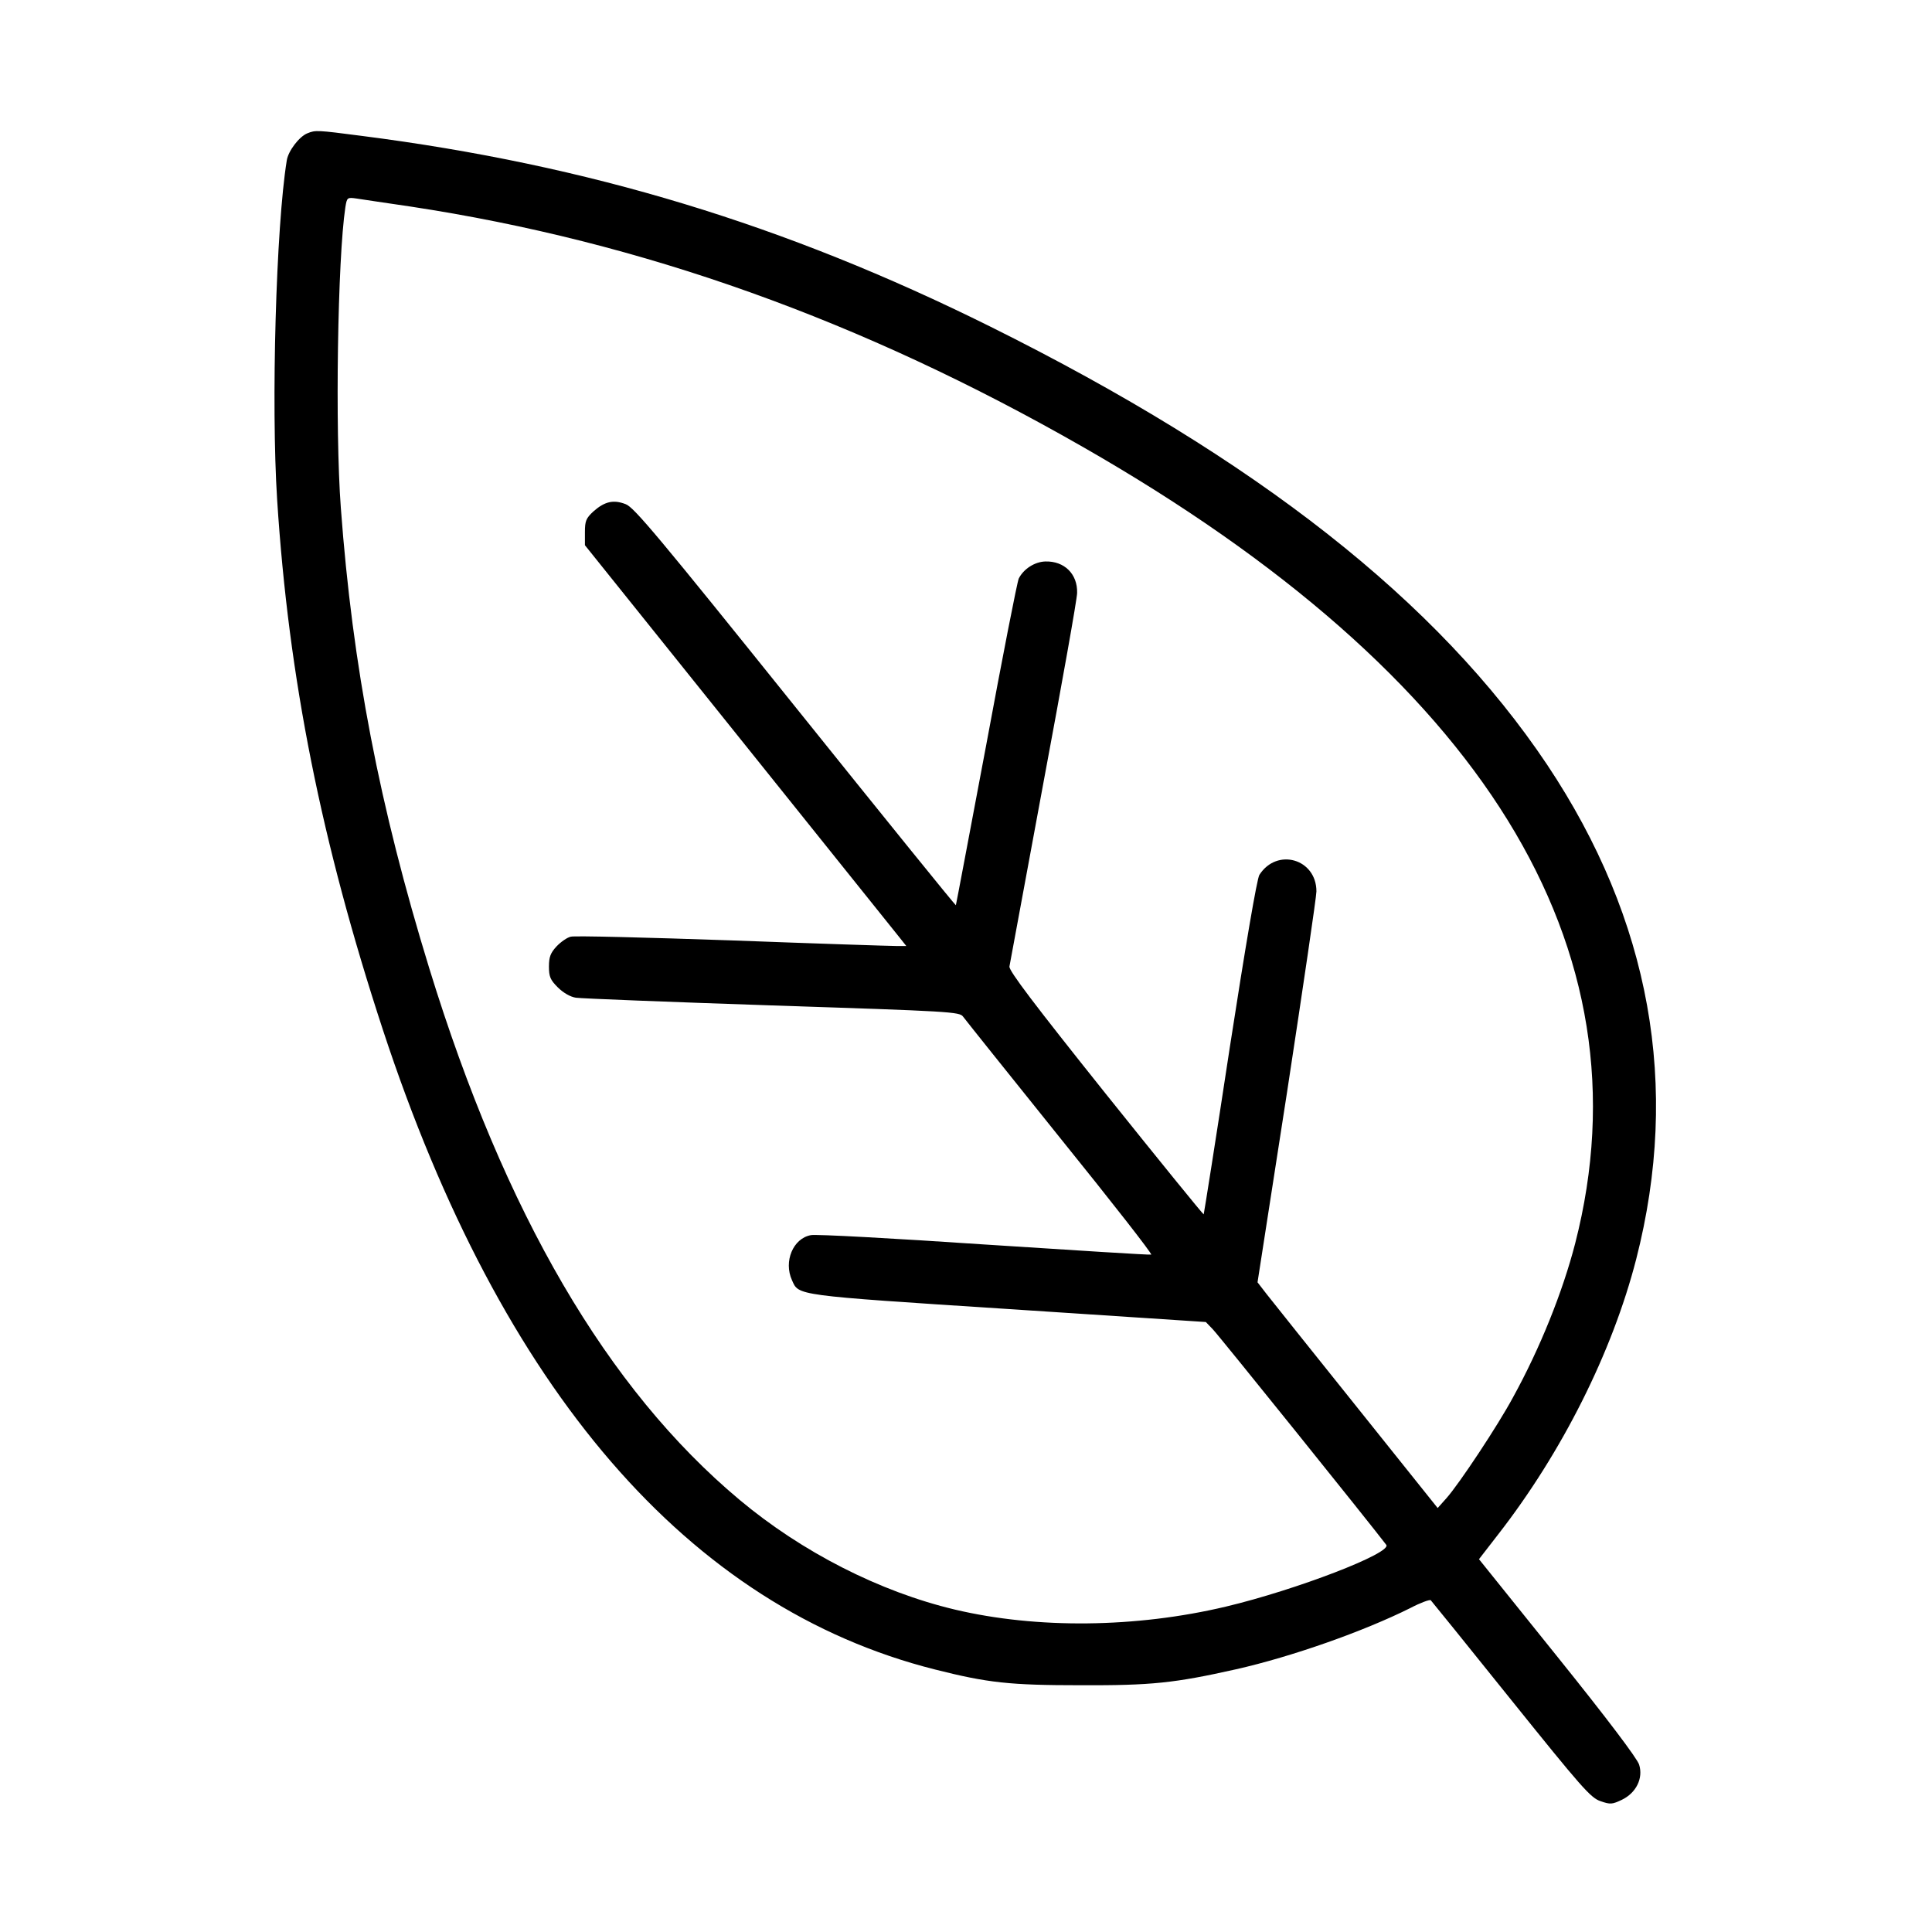 <?xml version="1.0" standalone="no"?>
<!DOCTYPE svg PUBLIC "-//W3C//DTD SVG 20010904//EN"
 "http://www.w3.org/TR/2001/REC-SVG-20010904/DTD/svg10.dtd">
<svg version="1.0" xmlns="http://www.w3.org/2000/svg"
 width="725pt" height="725pt" viewBox="0 0 725 725"
 preserveAspectRatio="xMidYMid meet">
<g transform="translate(0,725) scale(0.1,-0.1)"
fill="#000000" stroke="none">
<path d="M1154 6750 c-31 -12 -73 -67 -78 -103 -40 -247 -59 -913 -36 -1272
43 -671 166 -1286 397 -1990 445 -1353 1147 -2167 2072 -2400 198 -50 280 -59
546 -59 267 -1 352 8 584 60 208 47 478 142 654 230 38 20 72 32 76 29 3 -3
139 -171 301 -373 263 -327 299 -369 336 -381 37 -13 44 -12 80 5 54 26 81 81
65 132 -7 23 -121 174 -306 404 l-295 367 72 93 c239 307 428 683 518 1033
166 648 54 1273 -334 1855 -410 613 -1089 1147 -2091 1645 -769 382 -1506 606
-2357 715 -169 22 -174 22 -204 10z m386 -275 c869 -132 1694 -427 2525 -903
1501 -859 2131 -1878 1846 -2988 -47 -182 -132 -394 -234 -579 -56 -104 -201
-323 -249 -377 l-33 -37 -304 380 c-167 208 -319 399 -338 423 l-34 44 111
715 c60 393 110 732 110 752 0 122 -148 165 -214 62 -9 -13 -53 -272 -111
-647 -52 -343 -97 -625 -98 -627 -2 -1 -167 202 -368 453 -270 338 -363 461
-361 477 2 12 60 324 128 692 69 369 126 688 126 710 2 71 -48 120 -119 118
-40 -1 -82 -28 -100 -64 -6 -13 -61 -294 -122 -624 -62 -329 -113 -600 -114
-602 -2 -1 -273 334 -603 745 -510 635 -605 749 -636 760 -46 18 -79 10 -121
-27 -28 -26 -32 -36 -32 -78 l0 -49 580 -723 c319 -398 590 -736 603 -752 l23
-29 -37 0 c-21 0 -299 9 -618 21 -318 11 -590 18 -604 14 -14 -3 -38 -20 -54
-37 -22 -24 -28 -39 -28 -75 0 -38 5 -50 33 -78 20 -20 47 -36 68 -39 19 -3
350 -16 737 -29 672 -22 703 -24 716 -42 8 -11 172 -216 364 -455 193 -239
347 -436 342 -438 -4 -2 -286 16 -626 38 -340 23 -633 39 -651 35 -67 -12
-103 -99 -71 -169 26 -58 5 -56 808 -108 l745 -49 26 -27 c20 -20 592 -731
651 -809 24 -30 -337 -169 -602 -232 -337 -80 -709 -84 -1017 -11 -282 67
-574 216 -808 412 -496 415 -881 1074 -1164 1994 -187 608 -288 1132 -332
1729 -22 294 -12 936 17 1127 6 37 7 38 42 33 21 -3 111 -17 202 -30z"/>
</g>
</svg>
